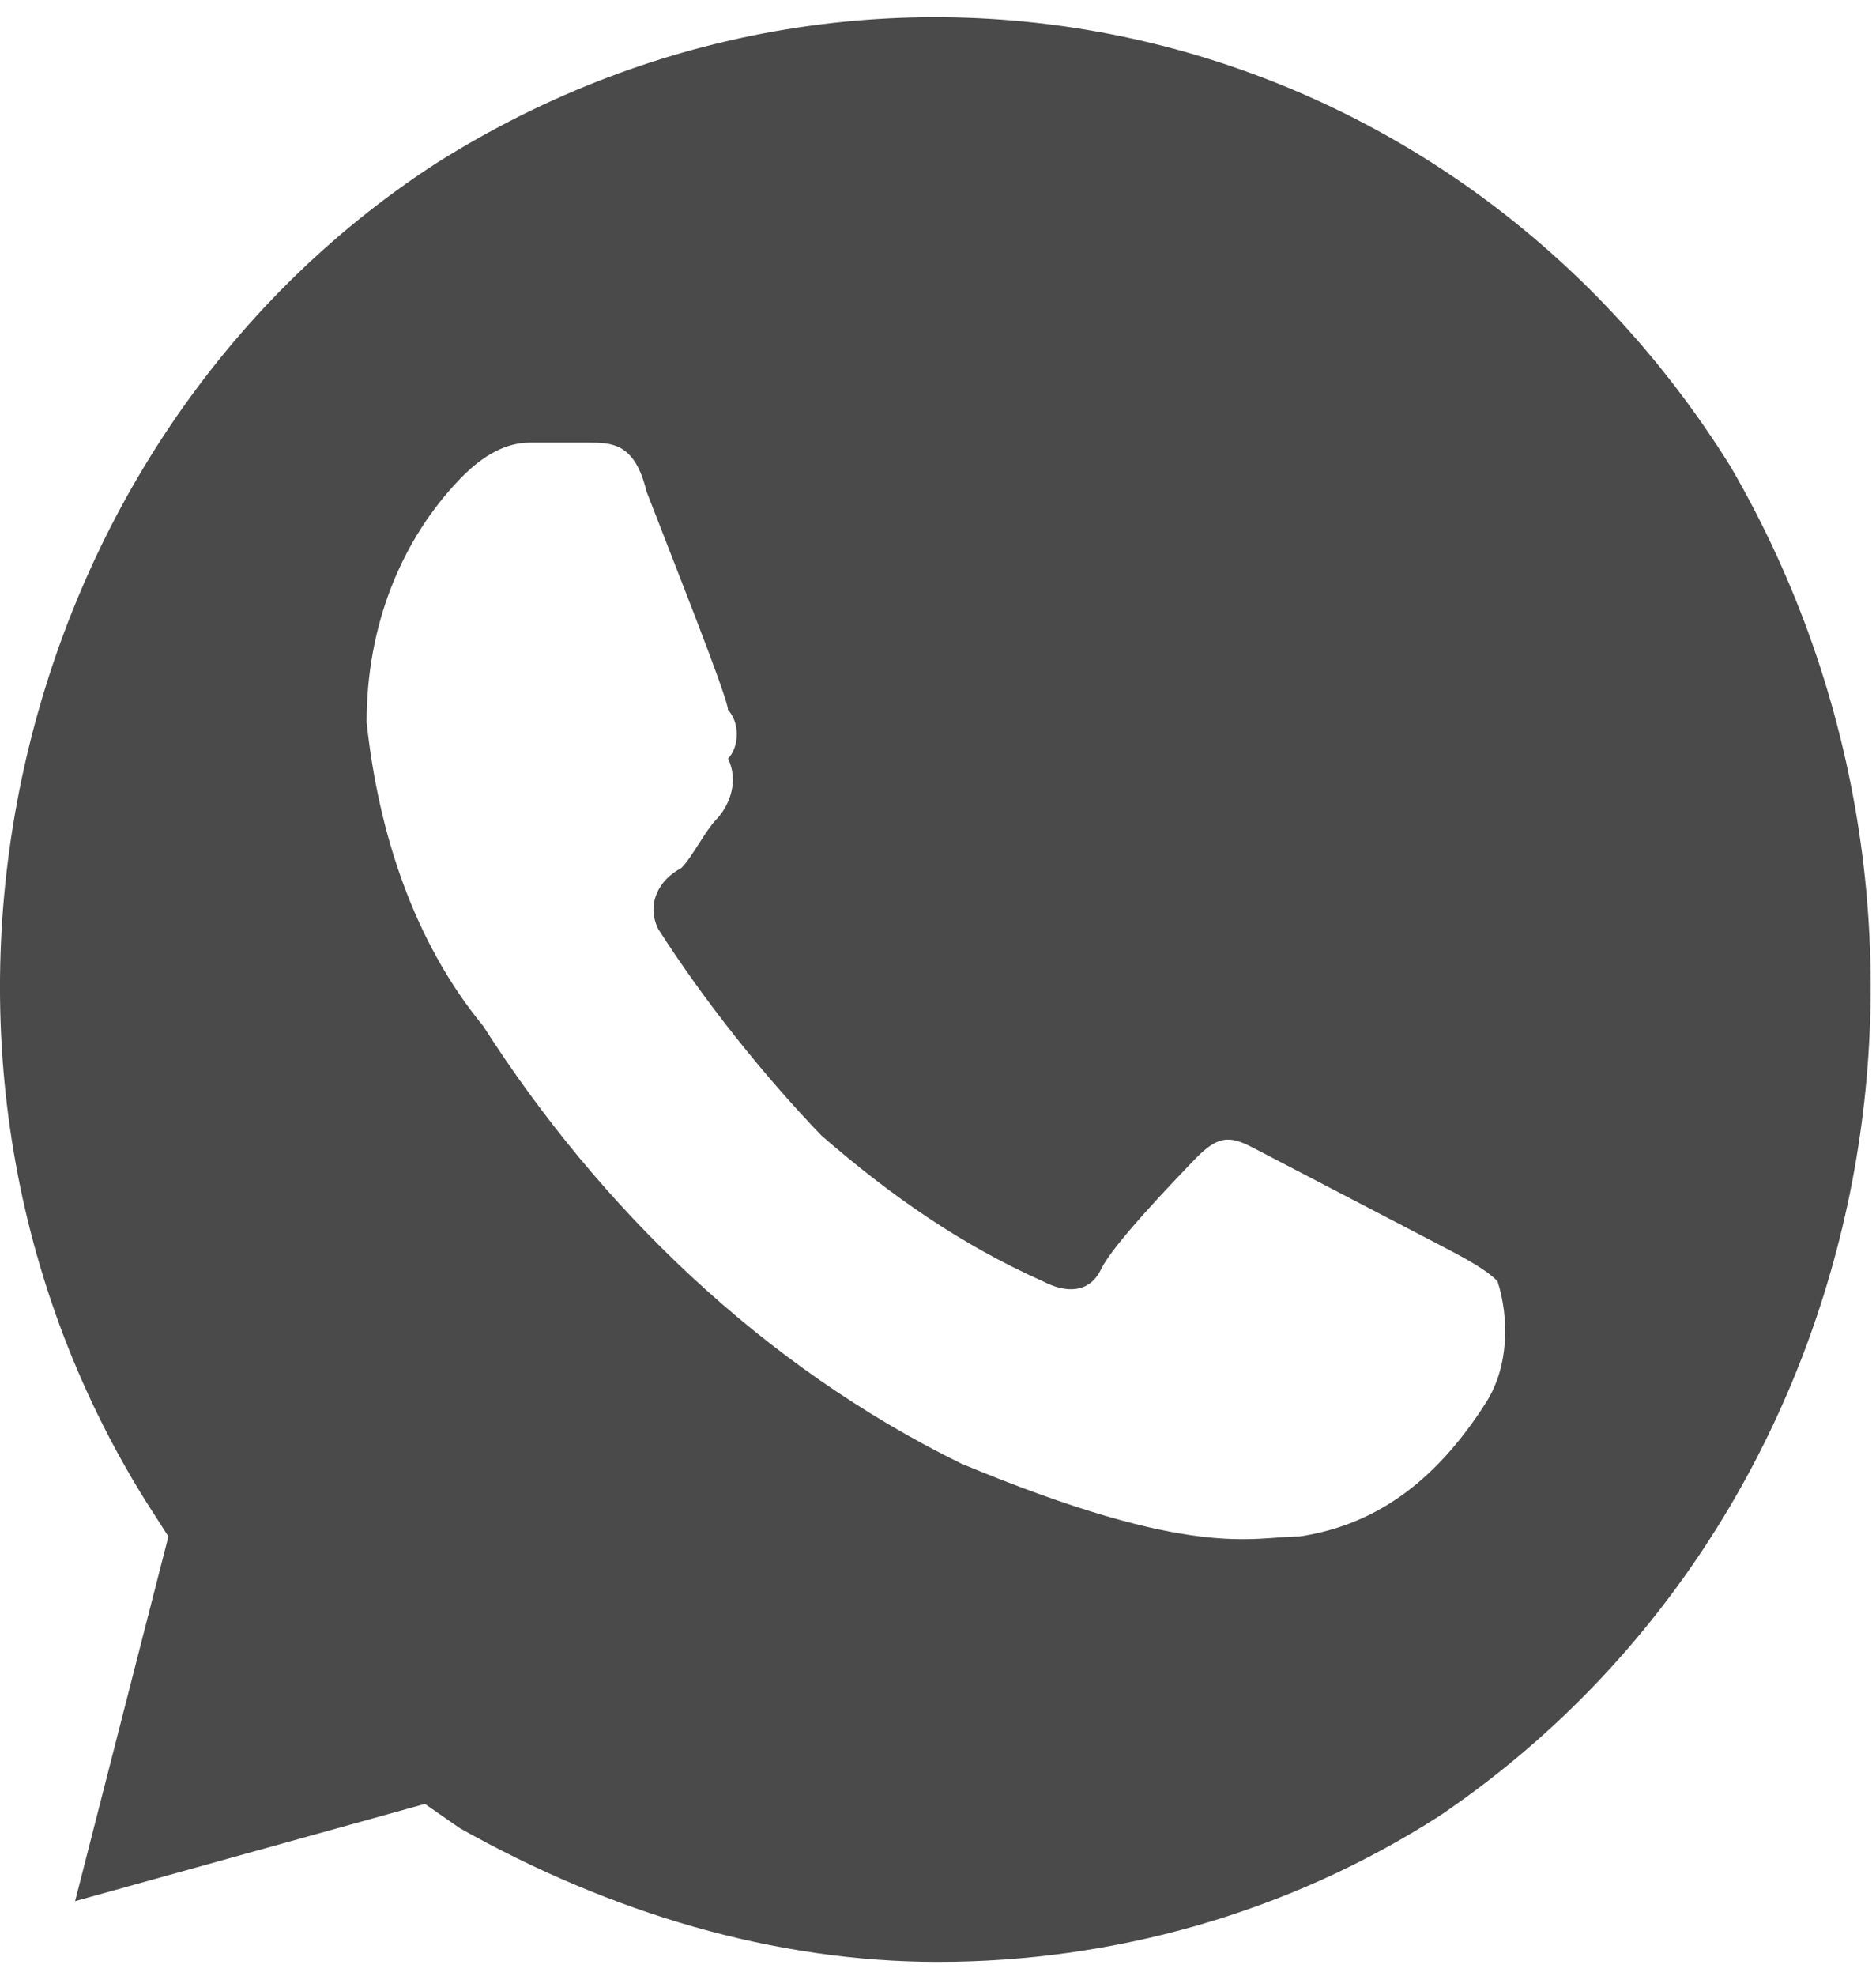 <?xml version="1.0" encoding="UTF-8"?> <svg xmlns="http://www.w3.org/2000/svg" width="38" height="40" viewBox="0 0 38 40" fill="none"><path d="M35.058 9.453C29.39 0.348 17.817 -2.359 8.843 3.301C0.104 8.961 -2.73 21.265 2.938 30.37L3.411 31.108L1.521 38.491L8.607 36.522L9.315 37.014C12.385 38.737 15.692 39.721 18.998 39.721C22.541 39.721 26.083 38.737 29.154 36.768C37.892 30.862 40.49 18.804 35.058 9.453ZM30.098 28.401C29.154 29.878 27.973 30.862 26.32 31.108C25.375 31.108 24.194 31.6 19.471 29.632C15.456 27.663 12.149 24.464 9.787 20.773C8.37 19.05 7.662 16.835 7.426 14.621C7.426 12.652 8.134 10.929 9.315 9.699C9.787 9.207 10.26 8.961 10.732 8.961H11.913C12.385 8.961 12.858 8.961 13.094 9.945C13.566 11.175 14.747 14.129 14.747 14.375C14.983 14.621 14.983 15.113 14.747 15.359C14.983 15.851 14.747 16.343 14.511 16.589C14.275 16.835 14.039 17.328 13.802 17.574C13.33 17.82 13.094 18.312 13.33 18.804C14.275 20.281 15.456 21.757 16.636 22.988C18.053 24.218 19.471 25.202 21.124 25.941C21.596 26.187 22.068 26.187 22.305 25.694C22.541 25.202 23.722 23.972 24.194 23.48C24.666 22.988 24.902 22.988 25.375 23.234L29.154 25.202C29.626 25.448 30.098 25.694 30.334 25.941C30.57 26.679 30.57 27.663 30.098 28.401Z" fill="black" fill-opacity="0.71"></path></svg> 